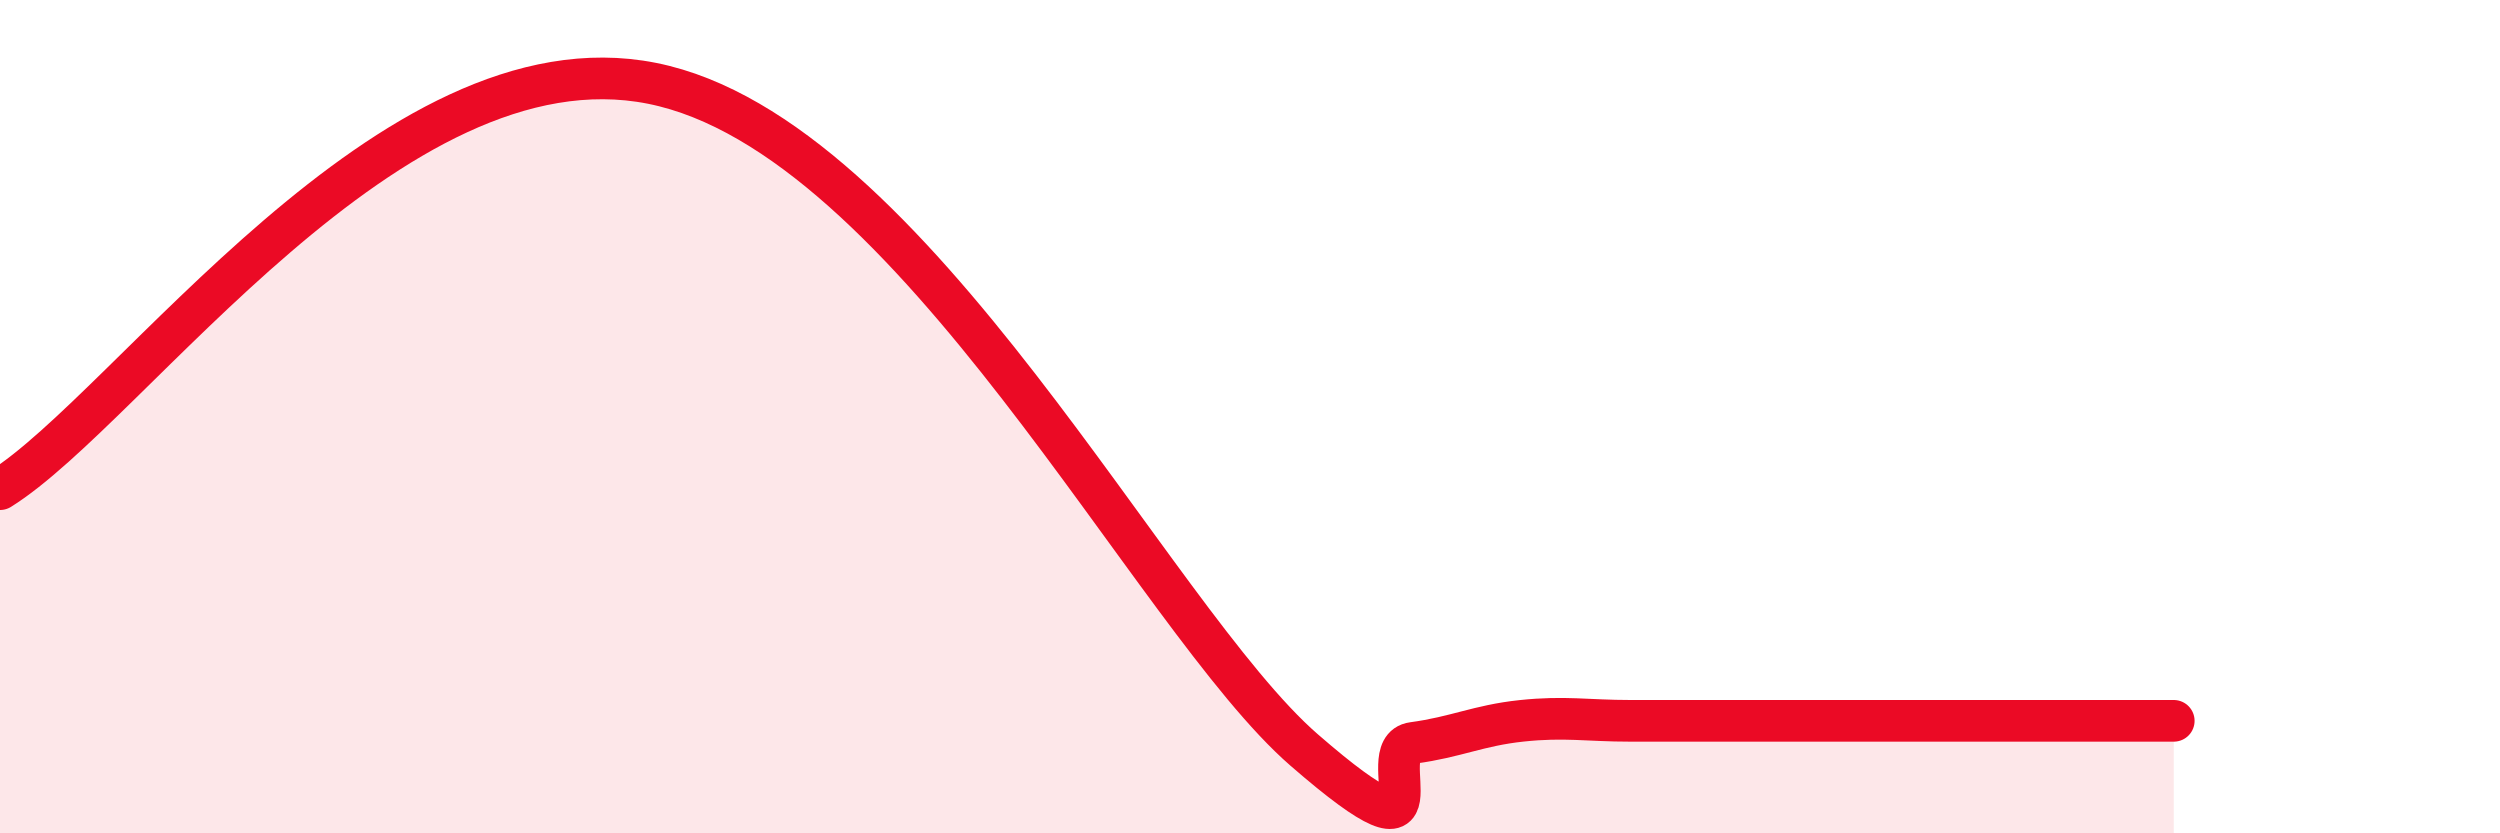 
    <svg width="60" height="20" viewBox="0 0 60 20" xmlns="http://www.w3.org/2000/svg">
      <path
        d="M 0,11.74 C 3.13,9.79 9.39,0.75 15.65,2 C 21.91,3.25 27.65,14.83 31.3,18 C 34.95,21.17 32.87,17.97 33.91,17.83 C 34.95,17.69 35.48,17.41 36.52,17.3 C 37.56,17.19 38.09,17.3 39.13,17.3 C 40.17,17.3 40.7,17.3 41.74,17.3 C 42.78,17.3 43.31,17.3 44.35,17.3 C 45.39,17.3 45.92,17.3 46.96,17.3 C 48,17.3 48.53,17.3 49.57,17.3 C 50.61,17.3 51.65,17.3 52.17,17.3L52.17 20L0 20Z"
        fill="#EB0A25"
        opacity="0.1"
        stroke-linecap="round"
        stroke-linejoin="round"
      />
      <path
        d="M 0,11.74 C 3.13,9.79 9.39,0.75 15.65,2 C 21.91,3.25 27.65,14.83 31.3,18 C 34.95,21.17 32.87,17.97 33.91,17.83 C 34.95,17.69 35.48,17.41 36.52,17.3 C 37.56,17.19 38.09,17.3 39.13,17.3 C 40.17,17.3 40.7,17.3 41.74,17.3 C 42.78,17.3 43.31,17.3 44.35,17.3 C 45.39,17.3 45.92,17.3 46.96,17.3 C 48,17.3 48.53,17.3 49.57,17.3 C 50.61,17.3 51.65,17.3 52.17,17.3"
        stroke="#EB0A25"
        stroke-width="1"
        fill="none"
        stroke-linecap="round"
        stroke-linejoin="round"
      />
    </svg>
  